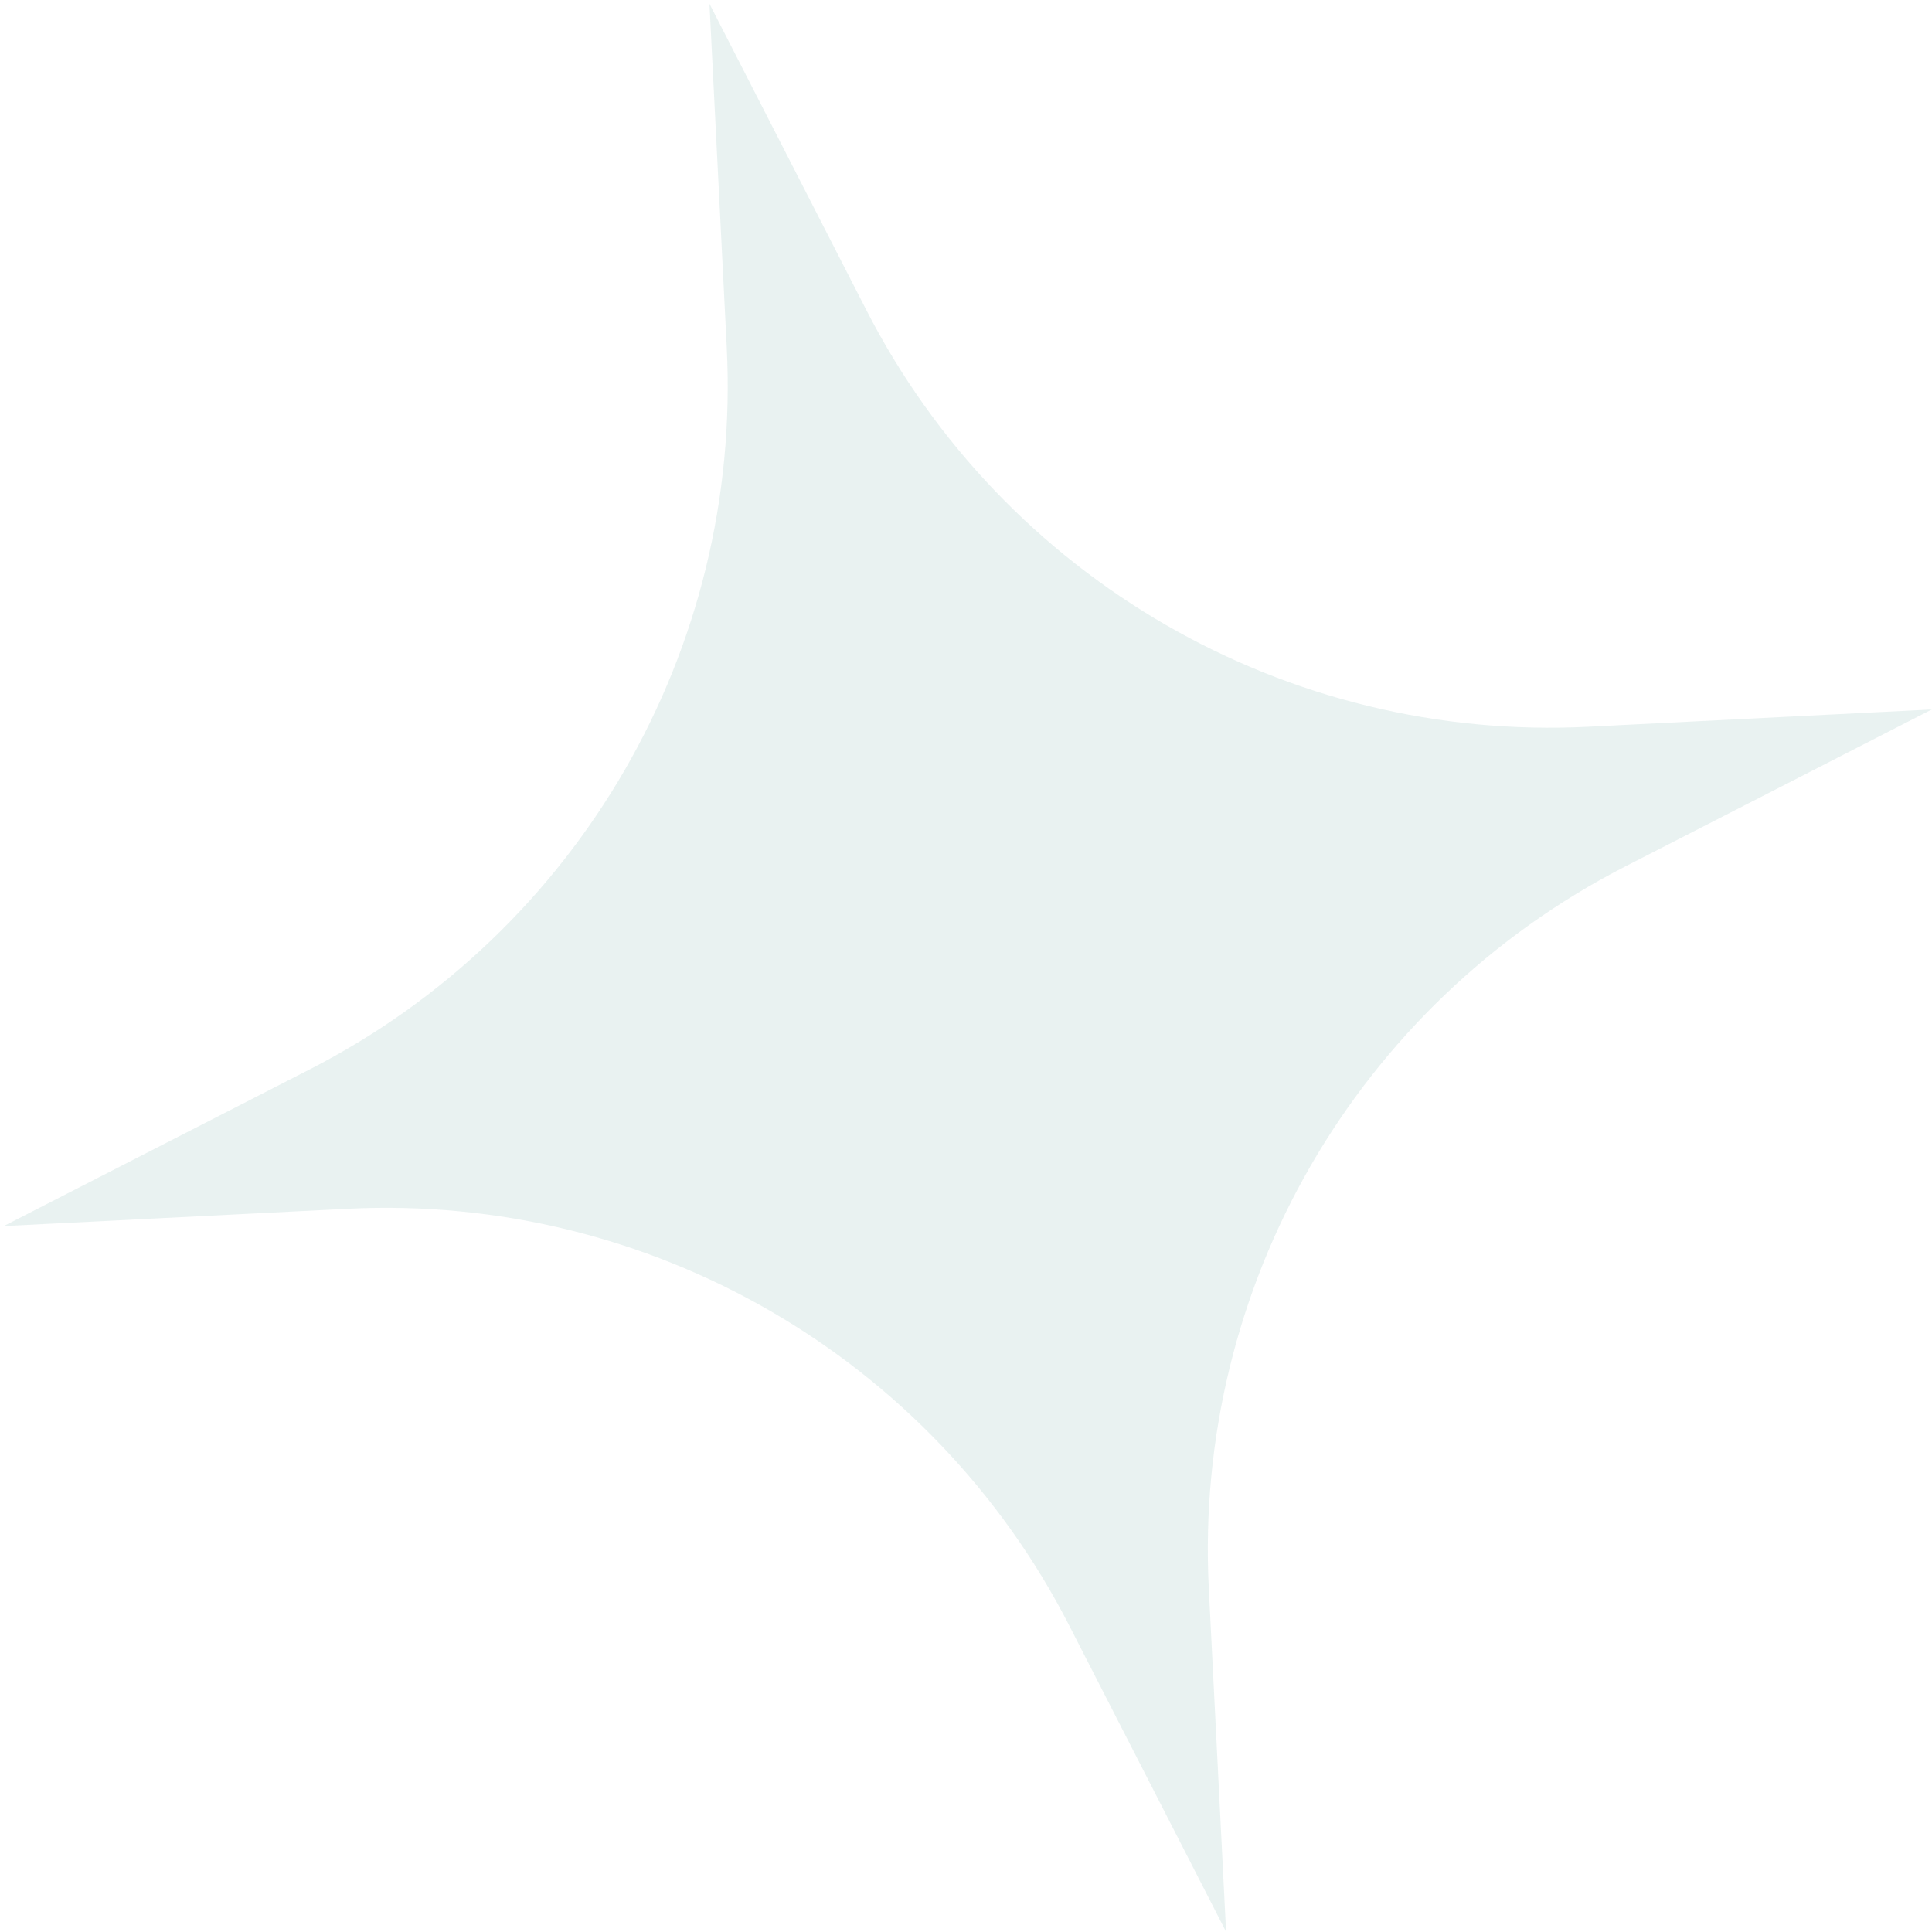 <?xml version="1.0" encoding="UTF-8"?> <svg xmlns="http://www.w3.org/2000/svg" width="425" height="425" viewBox="0 0 425 425" fill="none"> <path opacity="0.1" d="M156.066 0.823L190.566 68.185C220.855 127.325 283.007 163.208 349.368 159.869L424.955 156.066L357.593 190.566C298.453 220.855 262.569 283.007 265.909 349.368L269.712 424.955L235.212 357.593C204.923 298.453 142.771 262.57 76.41 265.909L0.823 269.712L68.185 235.212C127.325 204.923 163.208 142.771 159.869 76.41L156.066 0.823Z" fill="#237876"></path> </svg> 